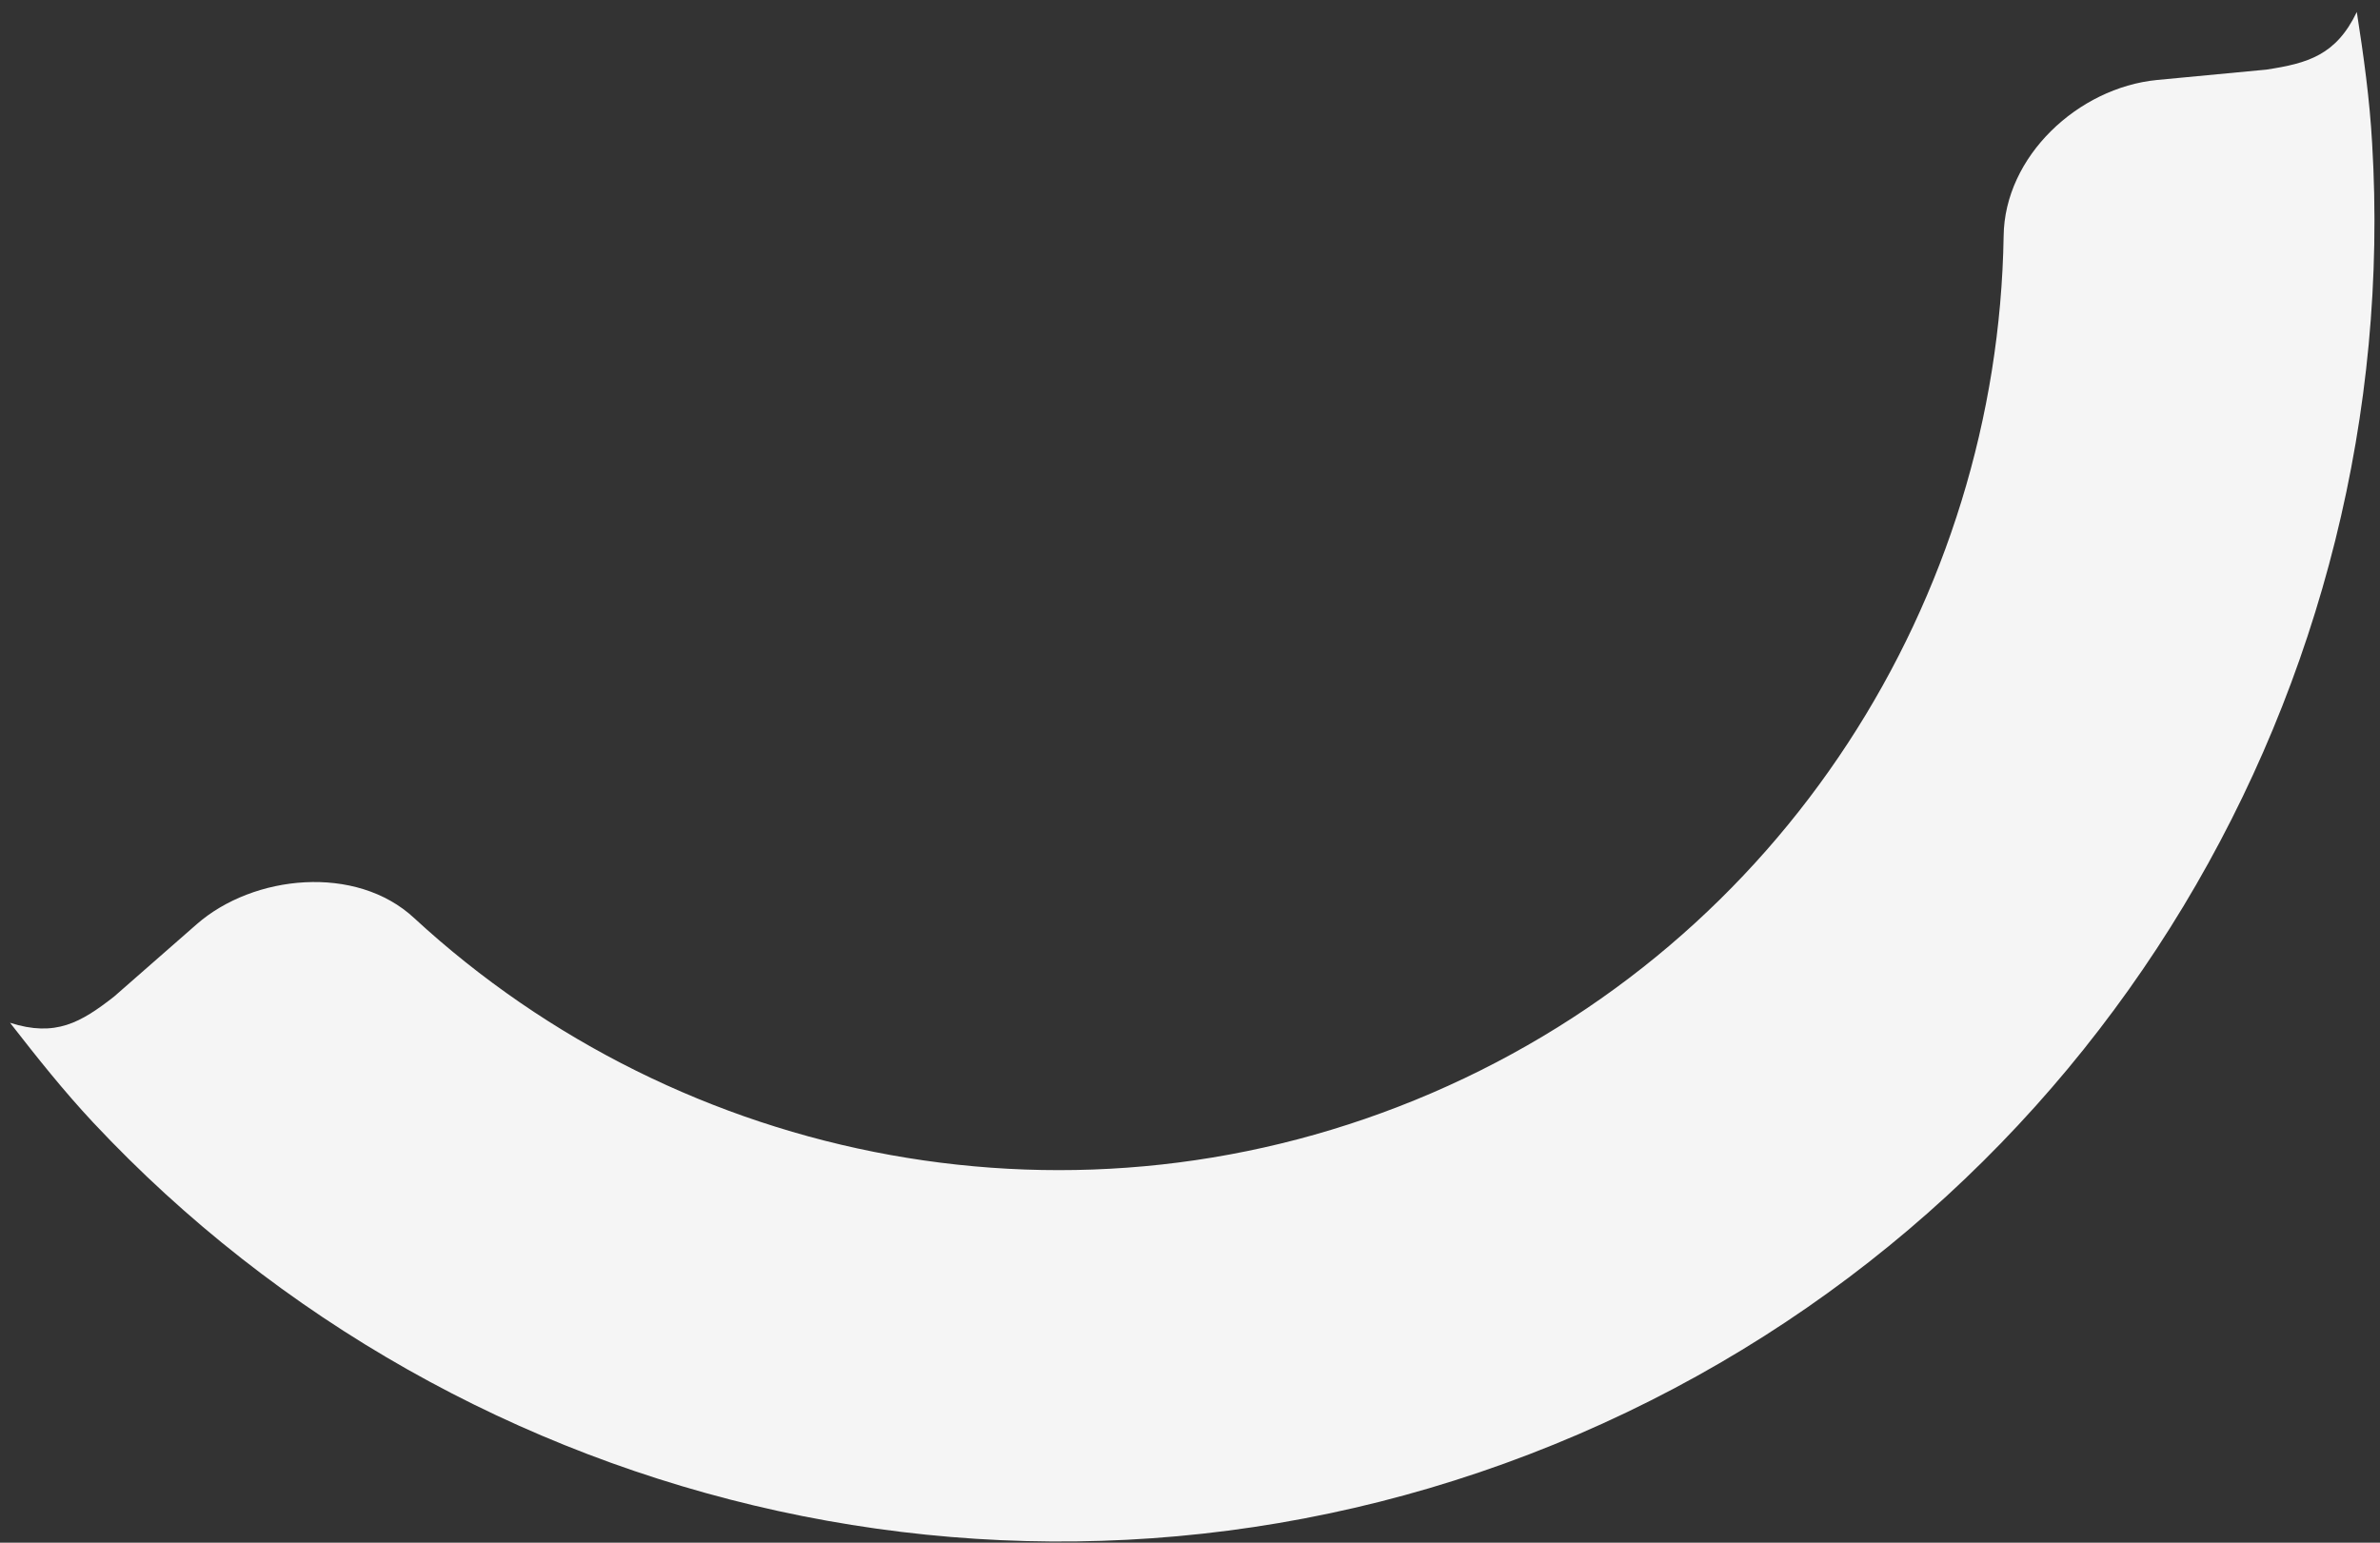 <svg width="145" height="94" viewBox="0 0 145 94" fill="none" xmlns="http://www.w3.org/2000/svg">
<rect x="0" y="0" width="145" height="94" fill="#333333" stroke="none"/>
<path id="Vector" d="M131.409 4.874L138.073 4.242C140.607 3.856 142.326 3.36 143.587 0.73C144.003 3.405 144.371 6.039 144.521 8.736C146.482 41.555 128.008 73.668 96.175 87.388C64.265 101.141 28.201 92.441 5.694 68.415C3.873 66.469 2.259 64.433 0.612 62.32C3.389 63.21 4.93 62.3 6.951 60.723L11.986 56.313C15.44 53.29 21.699 52.648 25.236 55.942C41.49 70.94 65.686 75.886 87.244 66.595C108.725 57.337 121.716 36.425 122.07 14.392C122.12 9.522 126.611 5.346 131.409 4.874Z" fill="#F5F5F5"/>
</svg>
